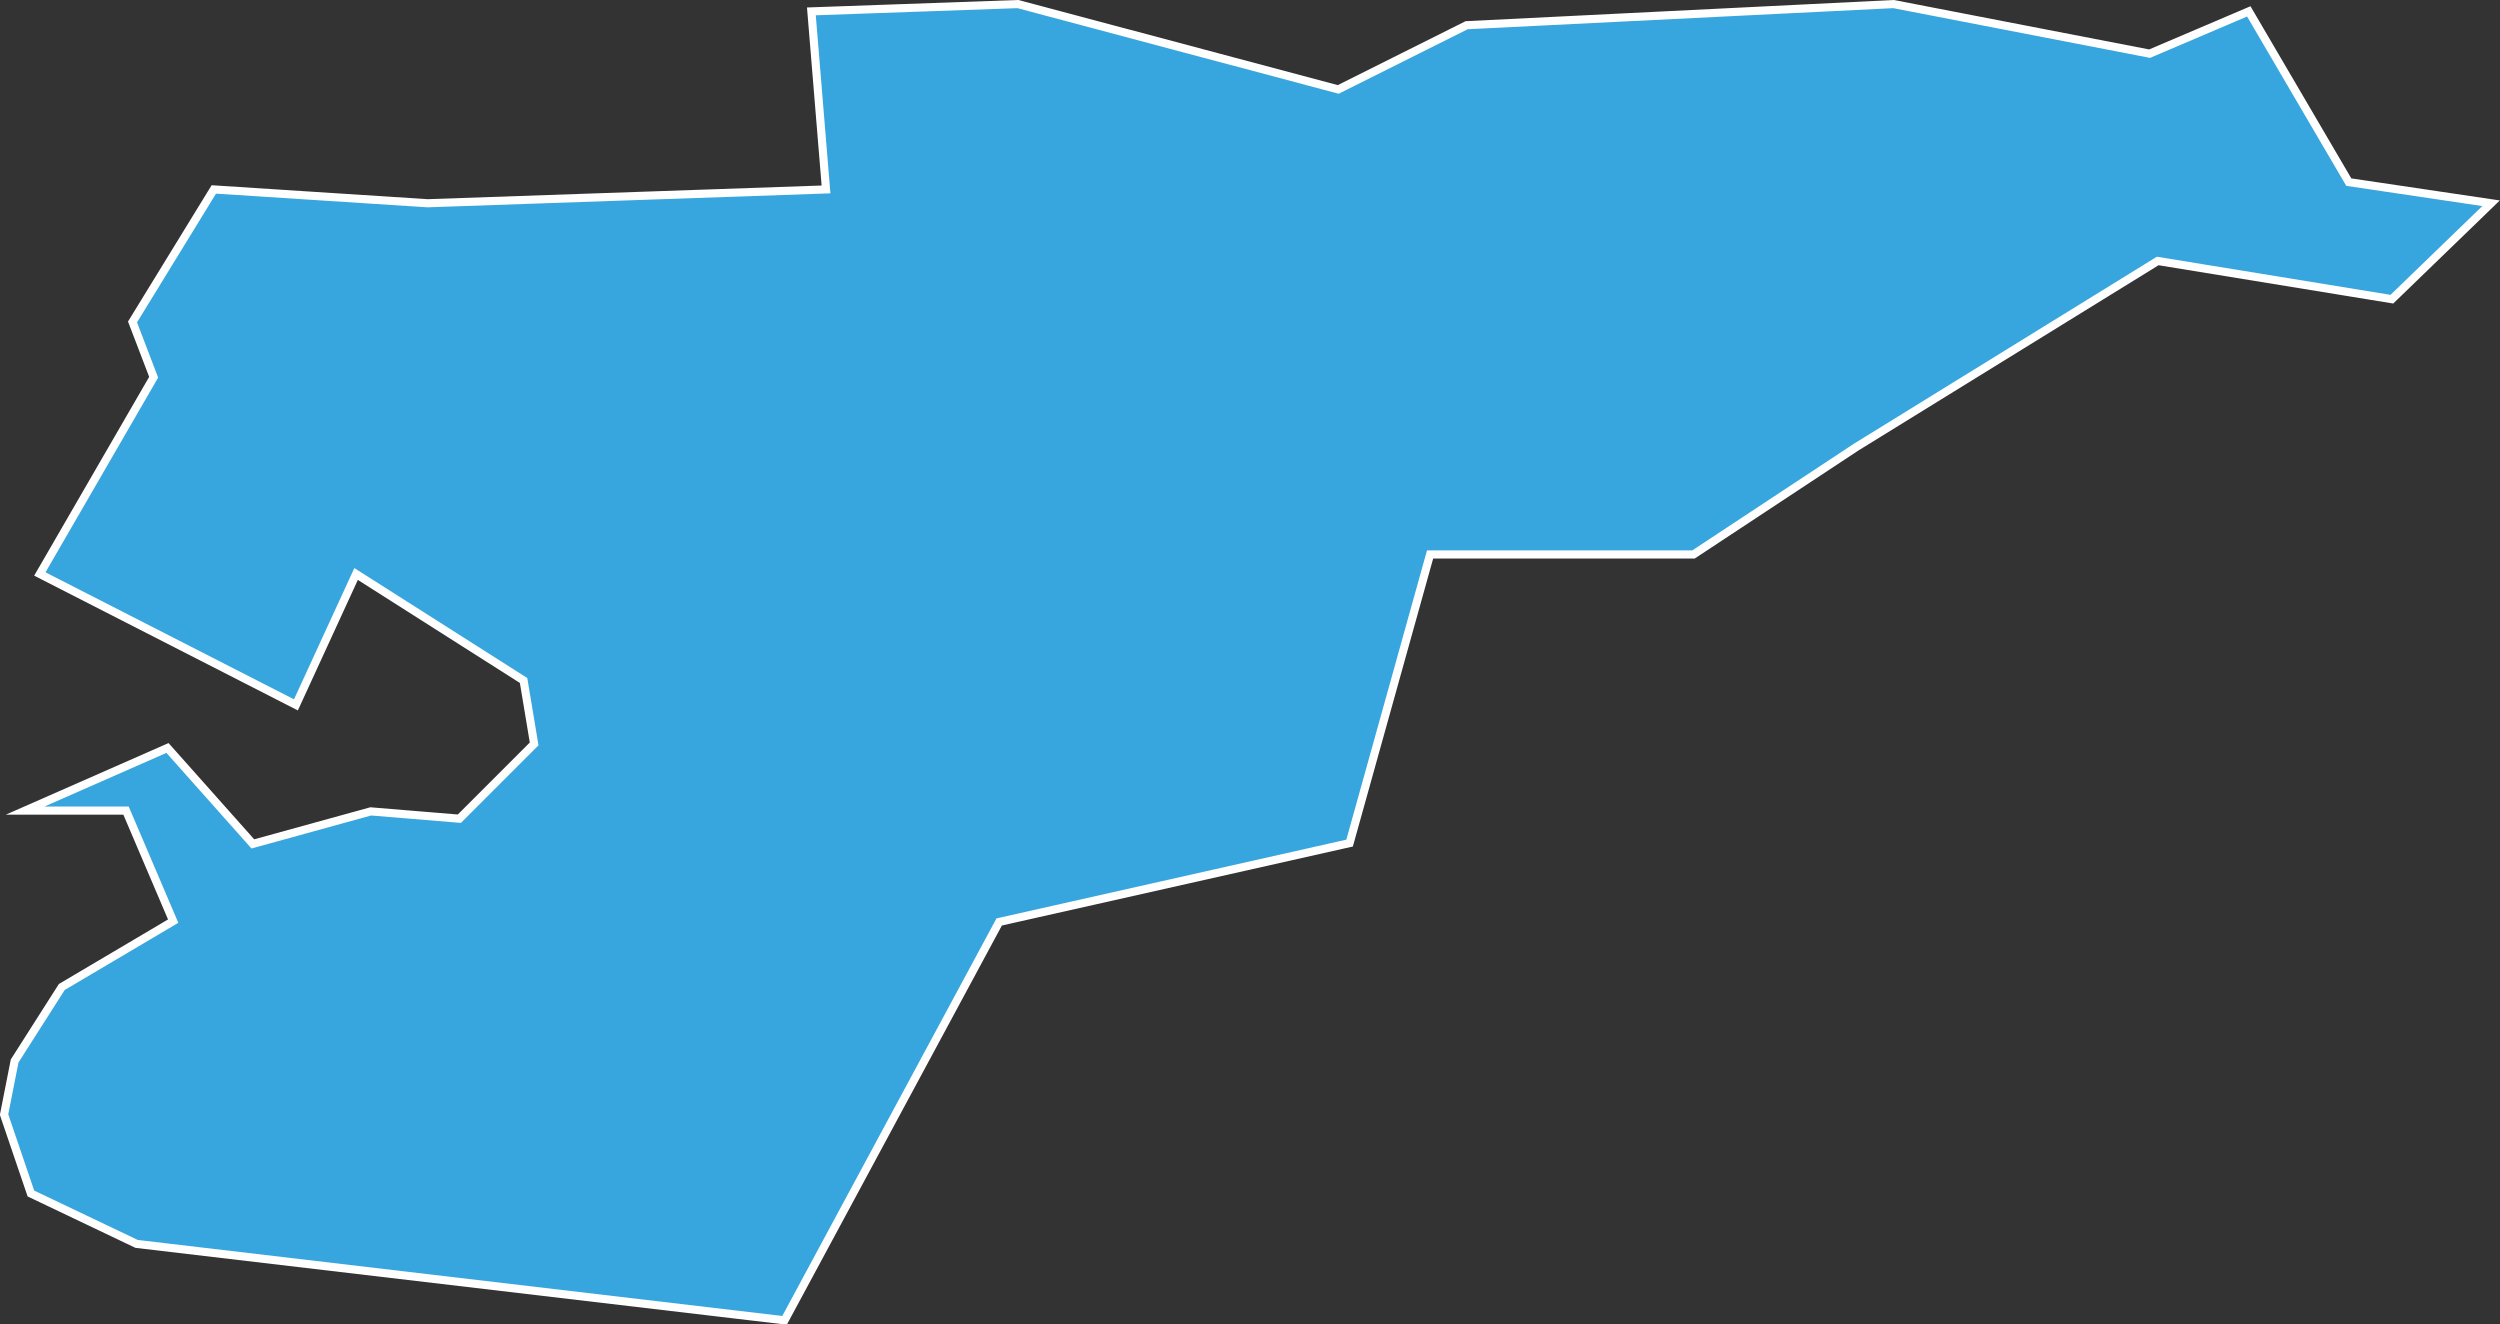 <?xml version="1.0" encoding="UTF-8"?> <svg xmlns="http://www.w3.org/2000/svg" id="_Слой_2" data-name="Слой 2" viewBox="0 0 30.75 16.29"><rect x="0" y="0" width="30.75" height="16.29" fill="#333333" stroke="none"/> <defs> <style> .cls-1 { fill: #37a6de; stroke: #fff; stroke-miterlimit: 10; stroke-width: .1px; } </style> </defs> <g id="Layer_1" data-name="Layer 1"> <polygon class="cls-1" points="2.13 11.33 .76 12.14 .18 13.05 .05 13.71 .38 14.68 1.68 15.3 9.65 16.24 12.29 11.34 16.6 10.37 17.59 6.82 20.83 6.82 22.83 5.5 26.54 3.21 29.42 3.68 30.64 2.5 28.89 2.24 27.66 .14 26.44 .66 23.29 .05 18.04 .31 16.46 1.1 12.52 .05 9.98 .14 10.16 2.33 5.26 2.5 2.63 2.33 1.63 3.96 1.89 4.64 .49 7.06 3.64 8.67 4.38 7.06 6.44 8.37 6.57 9.15 5.65 10.07 4.56 9.98 3.11 10.38 2.06 9.2 .31 9.97 1.55 9.97 2.13 11.33"></polygon> </g> </svg> 